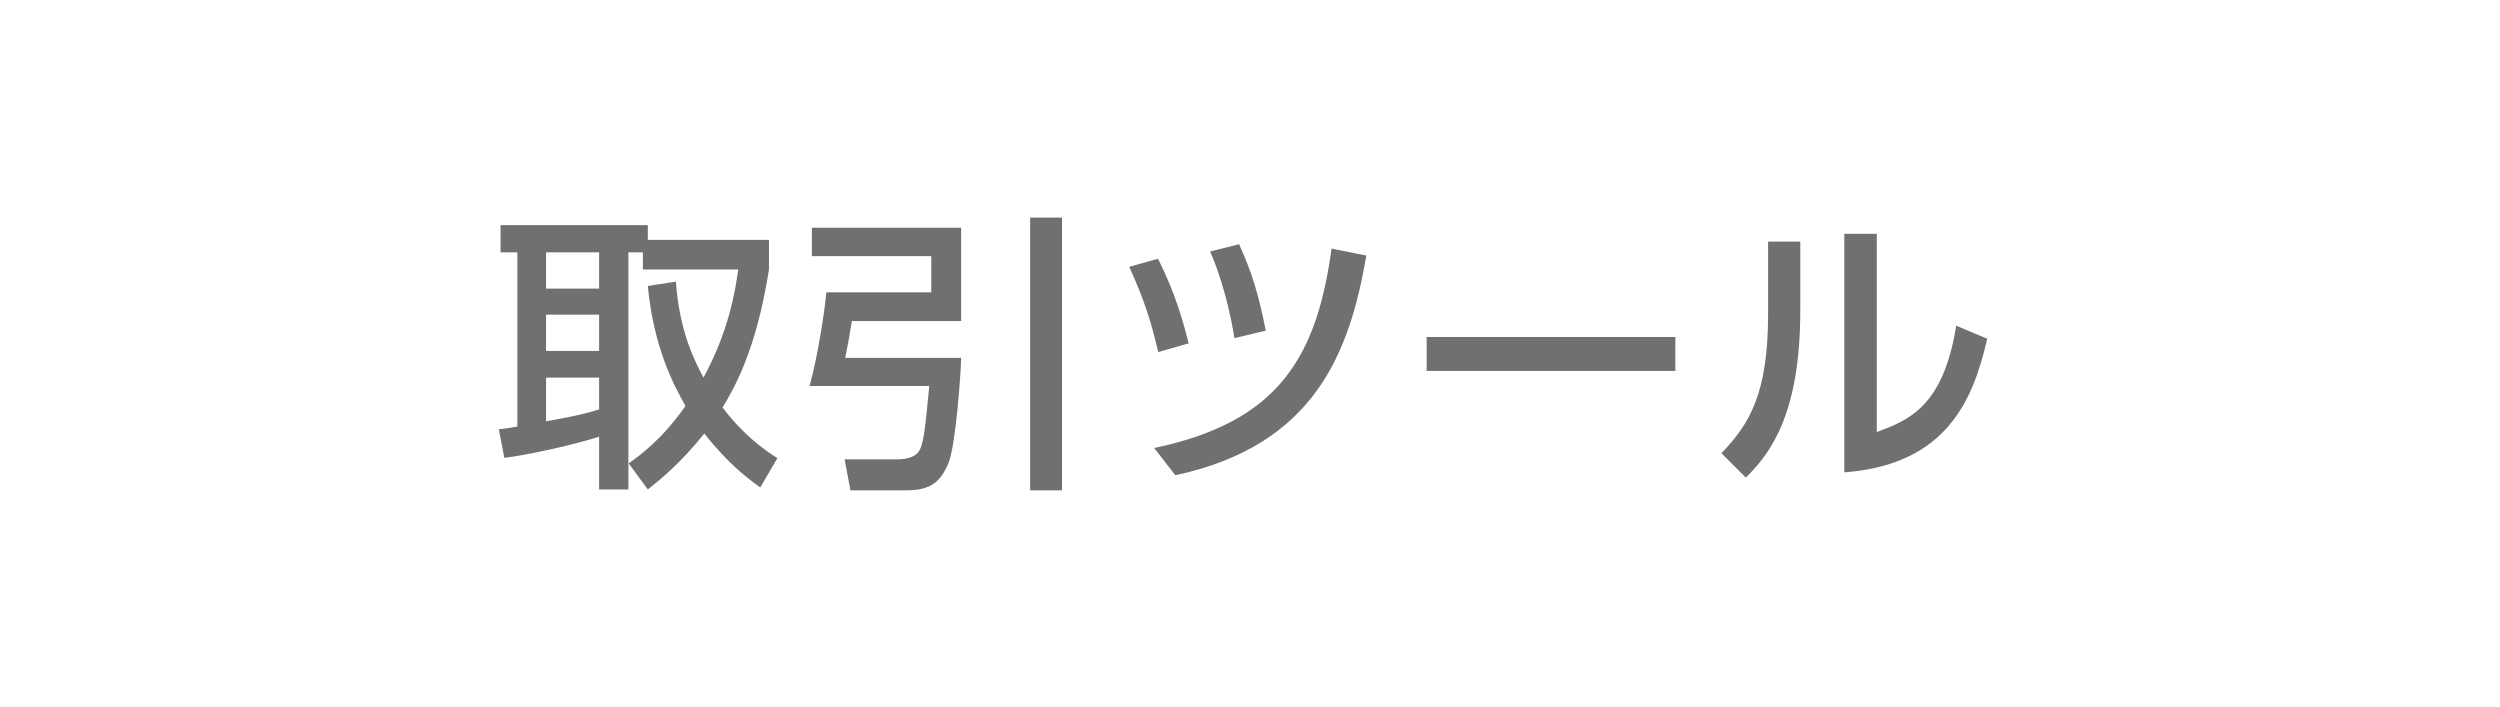 <svg width="138" height="39" viewBox="0 0 138 39" fill="none" xmlns="http://www.w3.org/2000/svg">
<path d="M35.759 15.786L37.311 15.546C37.503 18.33 38.367 19.962 38.831 20.842C40.207 18.33 40.575 16.138 40.751 14.874H35.487V13.93H34.687V27.018H33.071V24.106C31.519 24.602 29.023 25.13 27.839 25.274L27.535 23.69C27.759 23.69 28.367 23.578 28.559 23.546V13.93H27.631V12.426H35.759V13.242H42.447V14.874C41.743 19.37 40.511 21.45 39.887 22.49C41.039 24.026 42.191 24.826 42.911 25.29L41.967 26.906C41.343 26.458 40.223 25.642 38.879 23.93C37.535 25.61 36.383 26.522 35.759 27.018L34.703 25.578C35.359 25.114 36.559 24.234 37.839 22.41C37.167 21.226 36.079 19.146 35.759 15.786ZM33.071 17.37H30.143V19.37H33.071V17.37ZM33.071 22.602V20.842H30.143V23.258C31.903 22.938 32.319 22.826 33.071 22.602ZM33.071 13.93H30.143V15.93H33.071V13.93ZM44.815 14.138V12.57H53.055V17.722H47.023C46.895 18.538 46.719 19.482 46.655 19.754H53.055C53.039 20.666 52.751 24.57 52.367 25.53C51.919 26.618 51.359 27.066 50.031 27.066H46.943L46.623 25.354H49.599C49.967 25.354 50.447 25.242 50.655 25.002C50.991 24.602 51.055 23.786 51.295 21.306H44.687C45.135 19.706 45.519 17.21 45.615 16.138H51.407V14.138H44.815ZM56.863 27.066V12.01H58.623V27.066H56.863ZM65.615 18.954L63.935 19.434C63.503 17.594 63.135 16.506 62.335 14.73L63.919 14.282C64.927 16.25 65.375 18.01 65.615 18.954ZM69.871 18.25L68.143 18.666C67.727 16.138 67.071 14.506 66.799 13.882L68.399 13.482C69.103 15.034 69.471 16.234 69.871 18.25ZM64.879 26.234L63.711 24.73C70.495 23.306 72.671 19.818 73.503 13.722L75.423 14.106C74.511 19.37 72.639 24.57 64.879 26.234ZM78.751 18.602H92.479V20.474H78.751V18.602ZM99.375 13.338V17.146C99.375 22.714 97.807 24.97 96.367 26.362L95.023 25.018C96.591 23.386 97.599 21.706 97.599 17.306V13.338H99.375ZM103.599 12.906V23.85C105.343 23.194 107.263 22.474 107.983 17.978L109.695 18.698C108.943 21.946 107.551 25.642 101.807 26.074V12.906H103.599Z" fill="#707070"/>
</svg>
